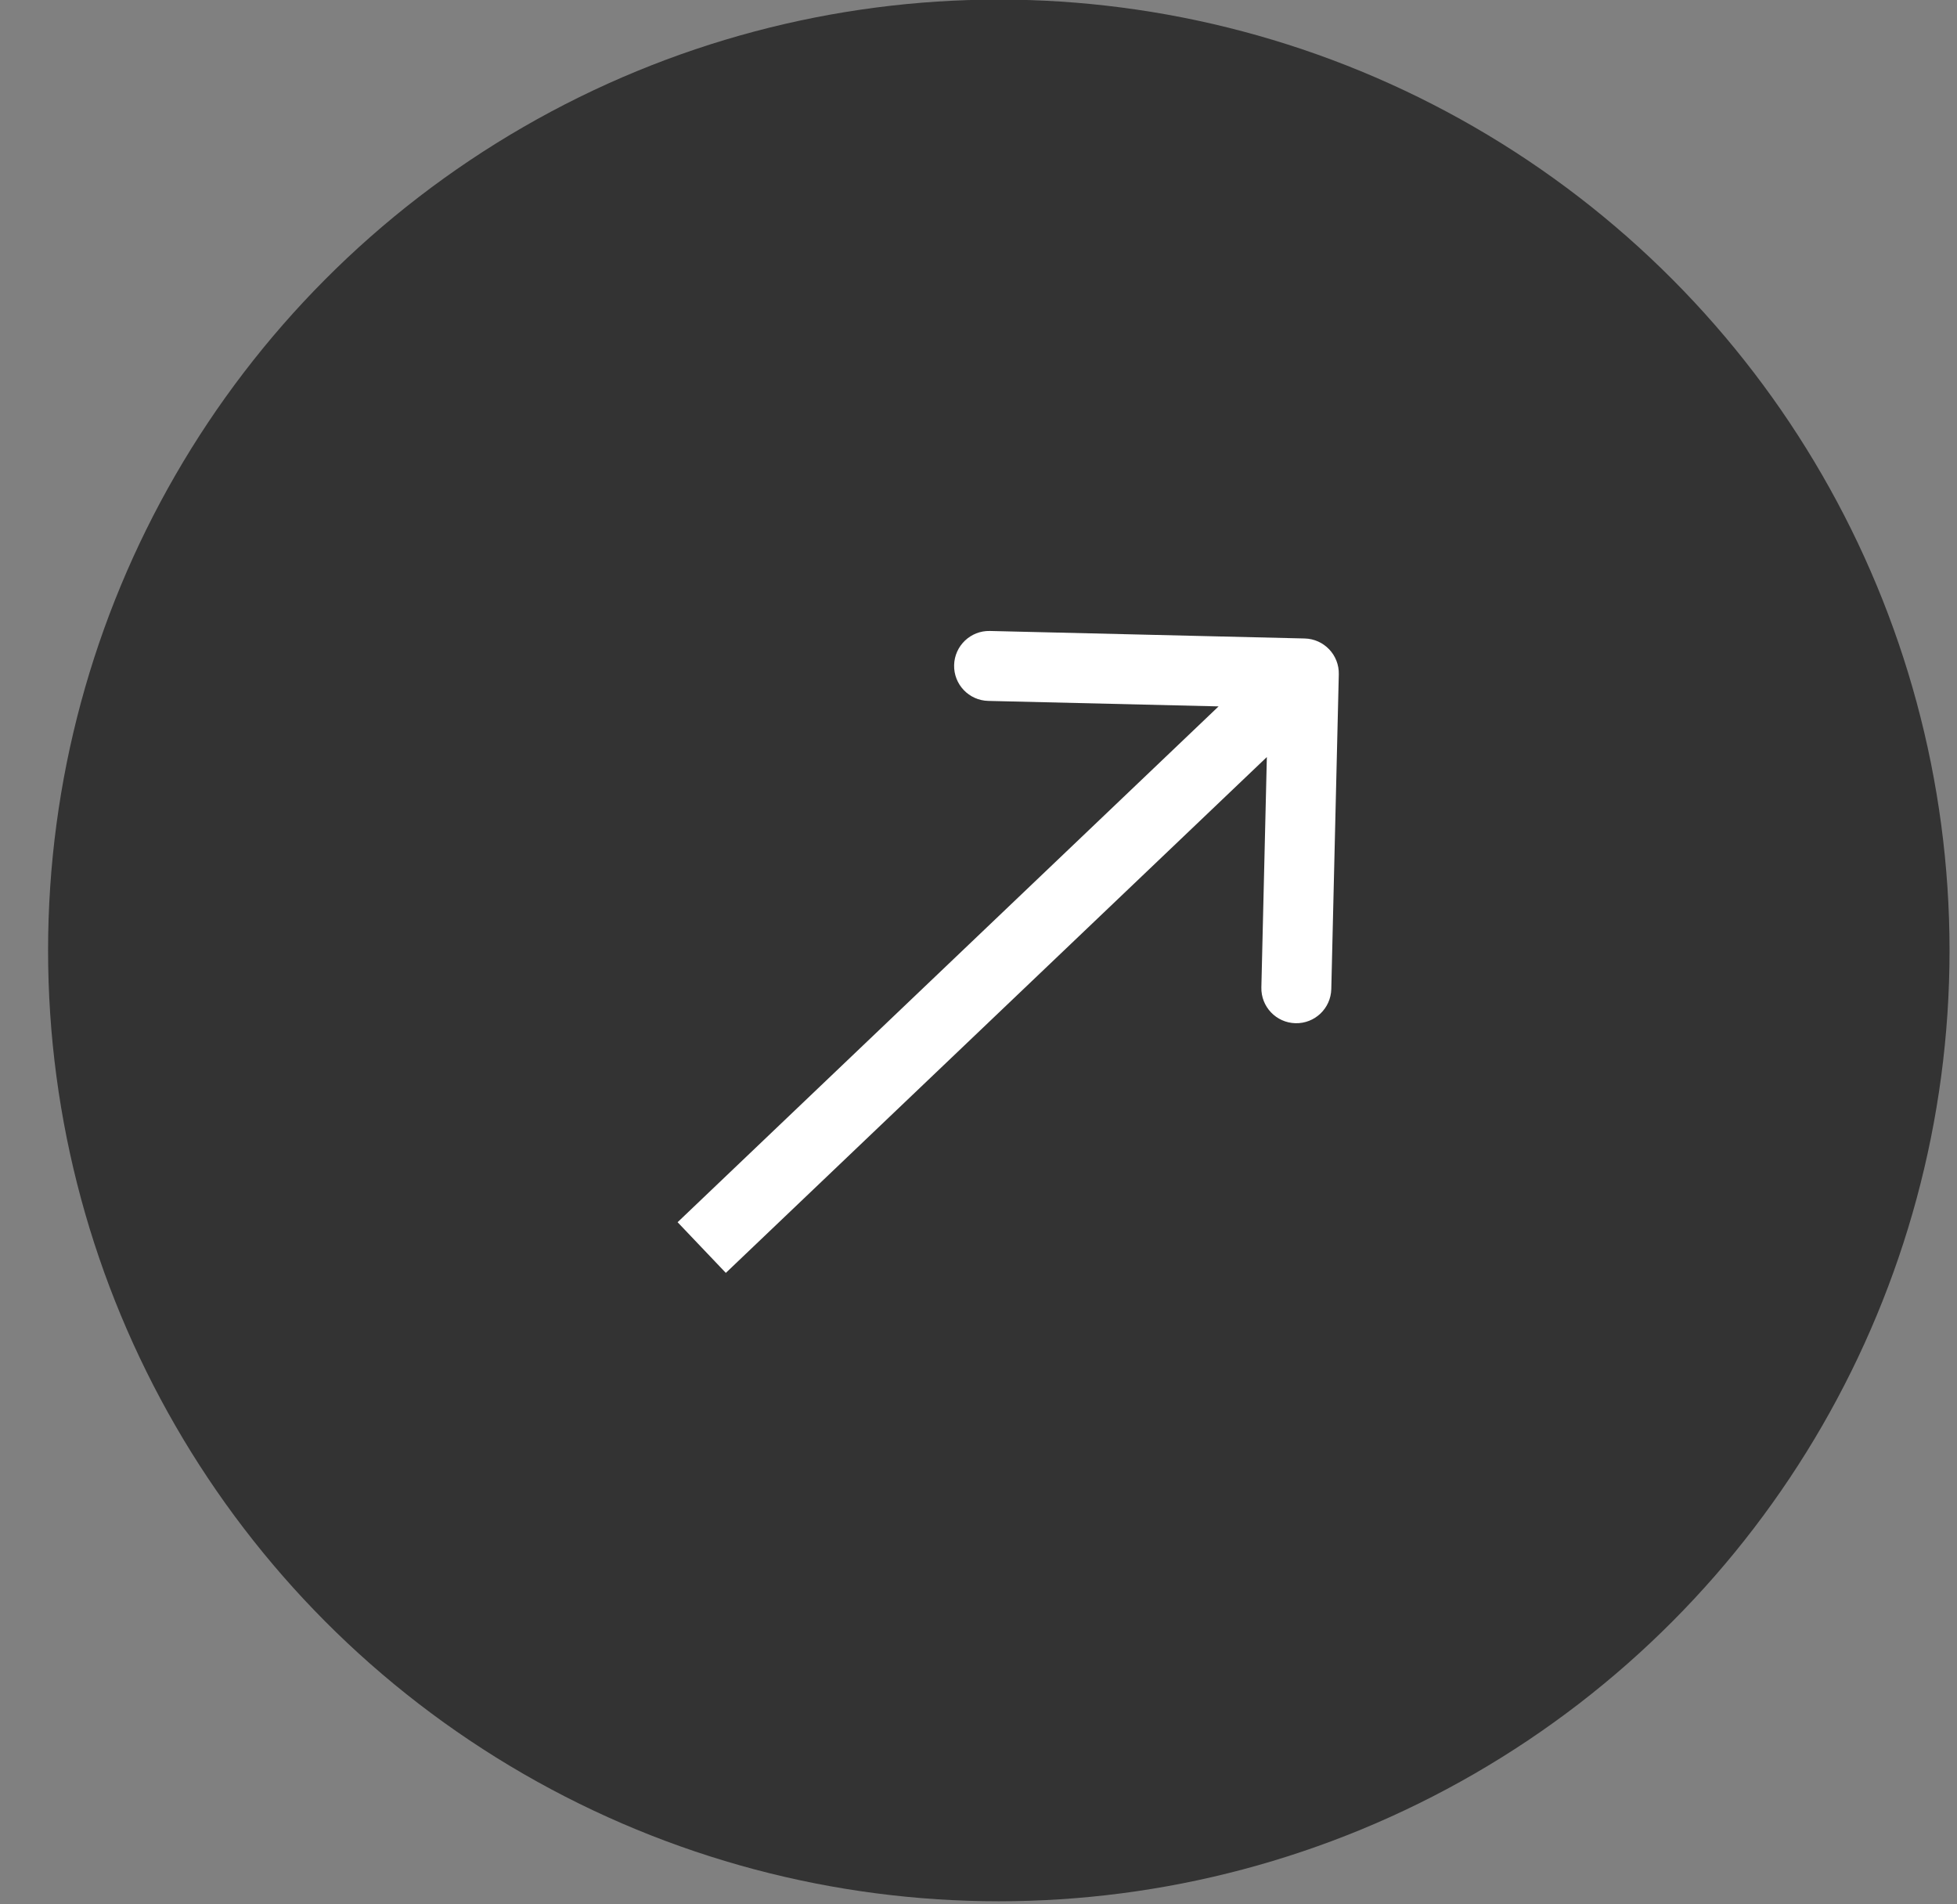 <?xml version="1.0" encoding="UTF-8"?> <svg xmlns="http://www.w3.org/2000/svg" width="37" height="36" viewBox="0 0 37 36" fill="none"><rect x="0" y="0" width="37" height="36" fill="#808080" stroke="none"/><circle cx="18.884" cy="17.967" r="17.975" fill="#333333"></circle><path d="M25.312 12.747C25.321 12.382 25.032 12.079 24.667 12.07L18.716 11.928C18.351 11.919 18.048 12.208 18.039 12.573C18.03 12.938 18.319 13.241 18.684 13.25L23.974 13.376L23.848 18.666C23.839 19.031 24.128 19.334 24.493 19.343C24.858 19.352 25.161 19.063 25.17 18.698L25.312 12.747ZM13.723 24.063L25.107 13.21L24.195 12.252L12.811 23.105L13.723 24.063Z" fill="white"></path></svg> 